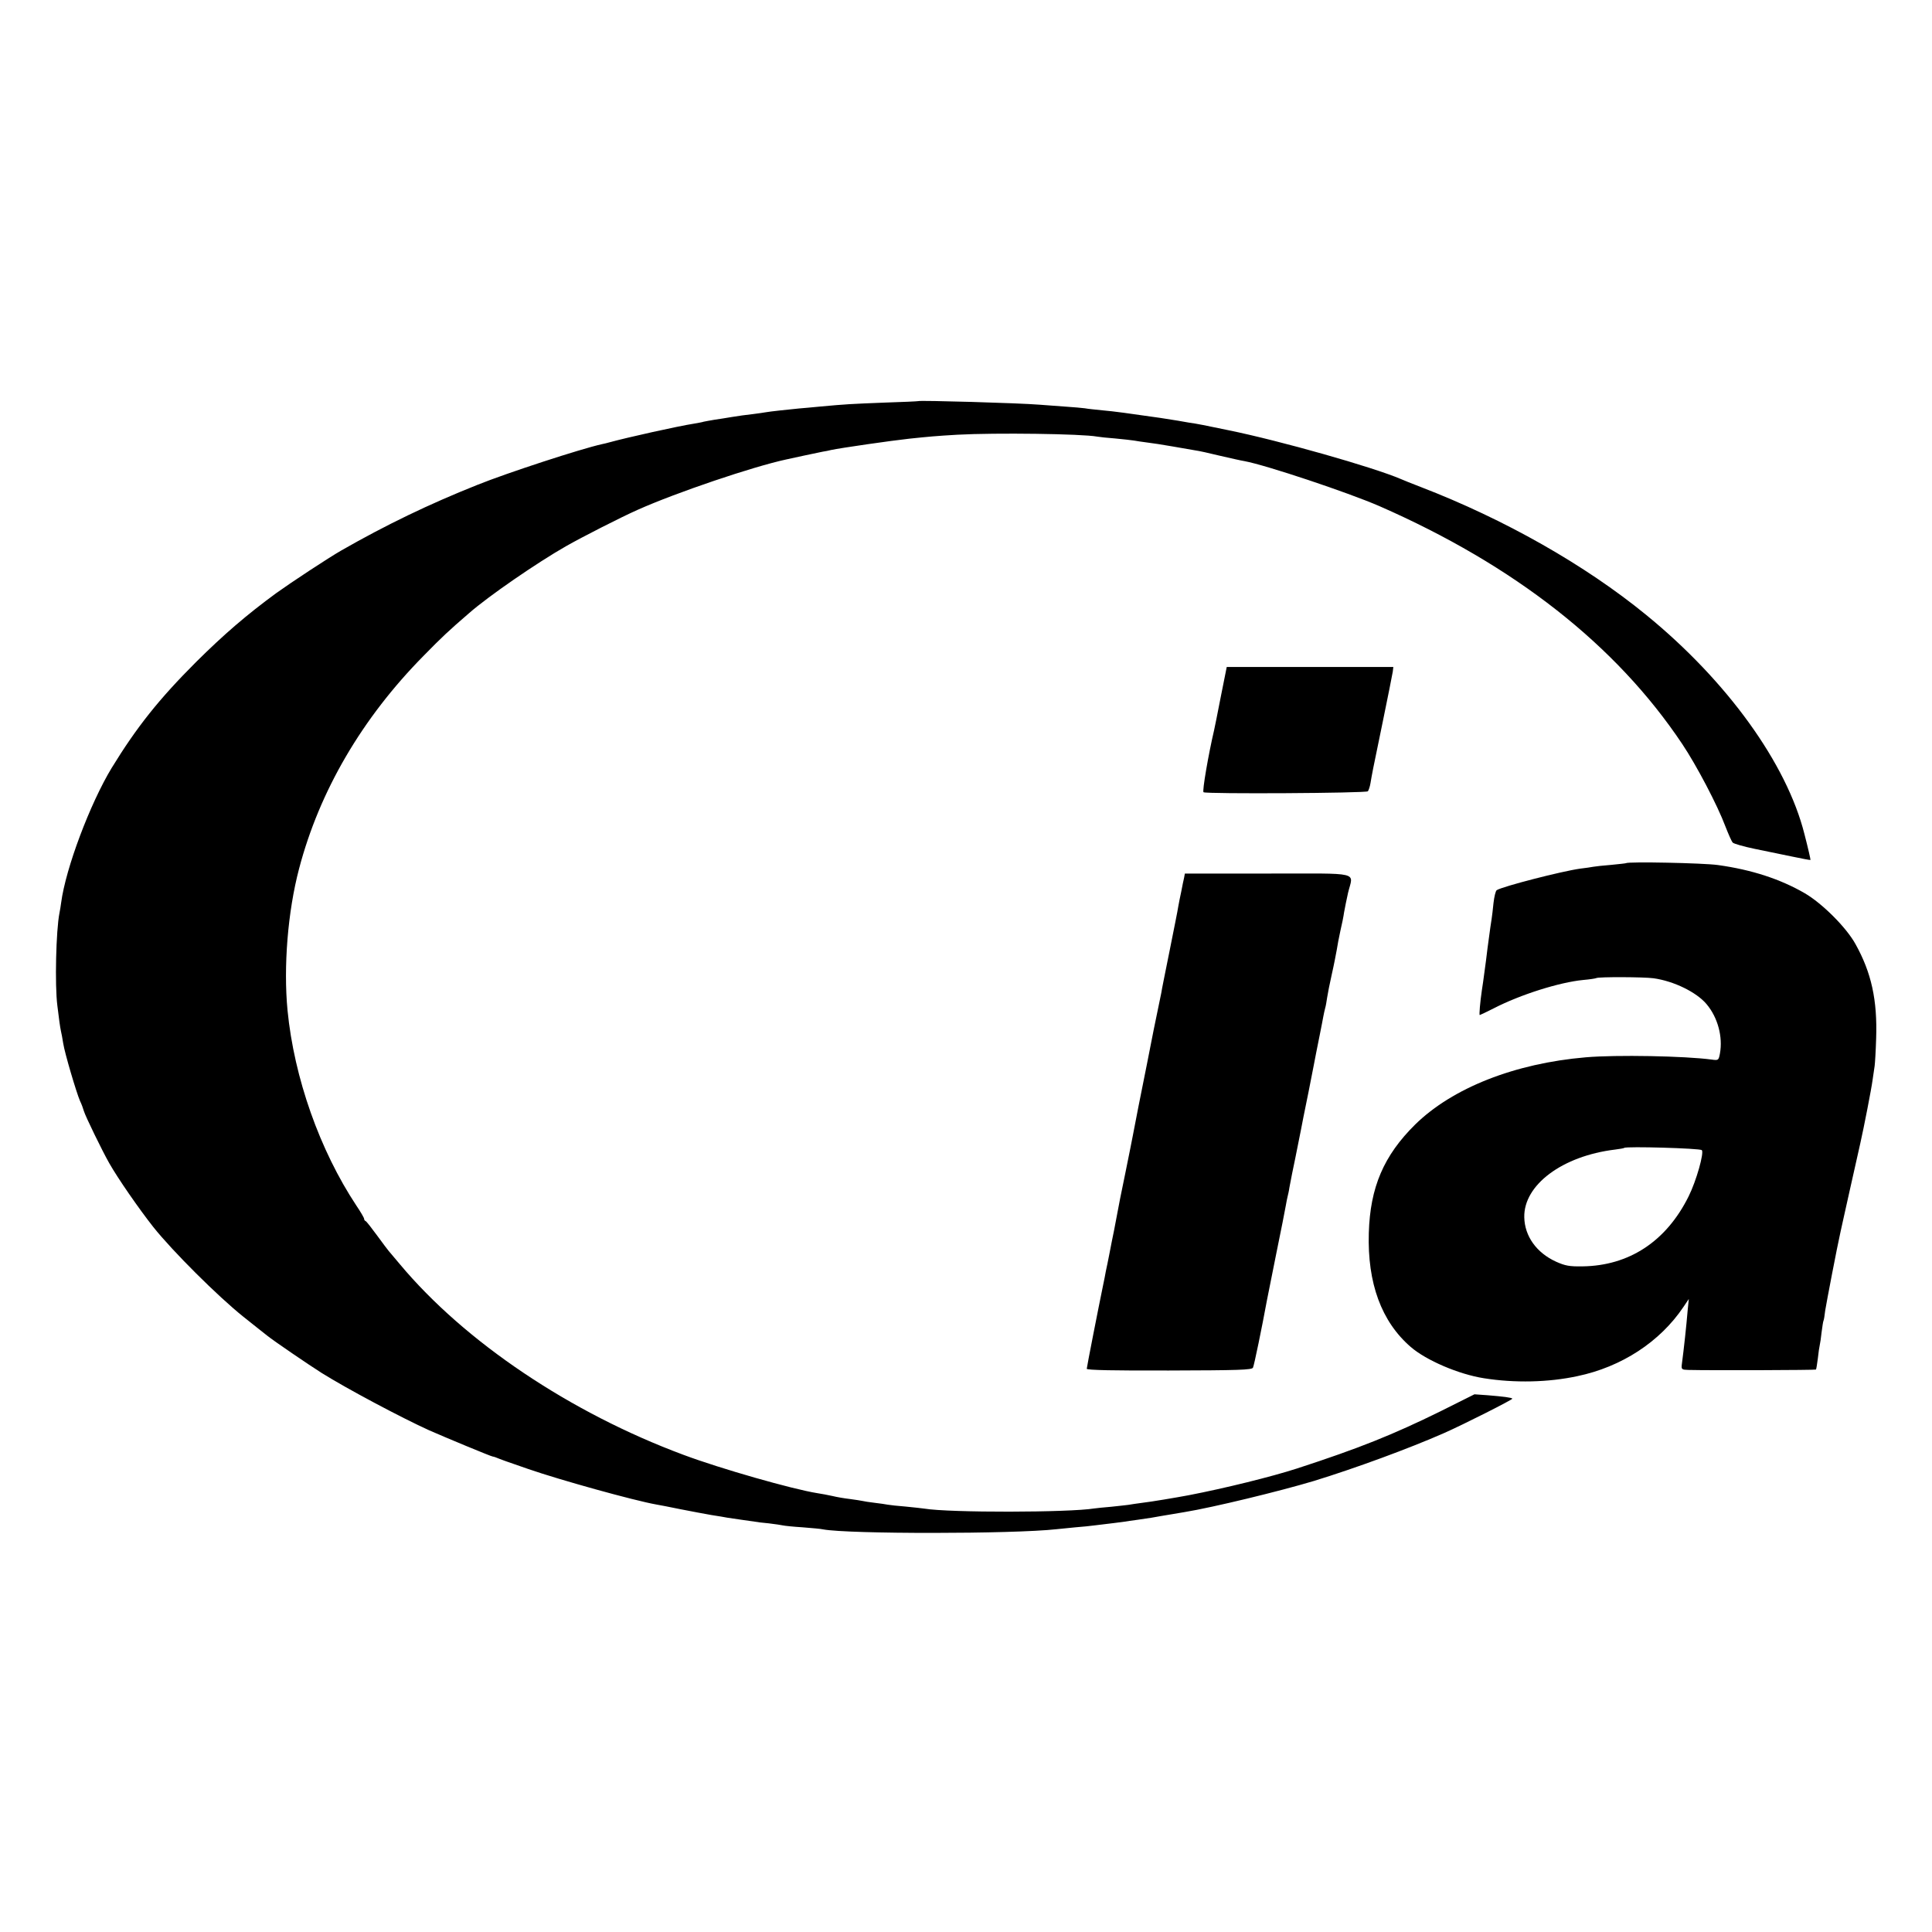 <?xml version="1.0" standalone="no"?>
<!DOCTYPE svg PUBLIC "-//W3C//DTD SVG 20010904//EN"
 "http://www.w3.org/TR/2001/REC-SVG-20010904/DTD/svg10.dtd">
<svg version="1.0" xmlns="http://www.w3.org/2000/svg"
 width="1024pt" height="1024pt" viewBox="0 0 1024 1024"
 preserveAspectRatio="xMidYMid meet">
<g transform="translate(0,1024) scale(0.1,-0.1)"
fill="#000000" stroke="none">
<path d="M4867 8114 c-1 -1 -83 -5 -182 -8 -177 -7 -199 -8 -340 -21 -38 -4
-88 -8 -110 -10 -52 -5 -155 -16 -176 -20 -9 -2 -40 -6 -70 -10 -30 -3 -79
-10 -109 -15 -30 -5 -73 -12 -95 -15 -22 -4 -47 -8 -55 -10 -8 -3 -33 -7 -55
-11 -78 -12 -349 -72 -447 -99 -10 -3 -27 -7 -37 -9 -113 -25 -502 -152 -661
-216 -256 -102 -484 -212 -720 -347 -70 -40 -267 -170 -345 -226 -157 -115
-278 -219 -426 -366 -196 -196 -314 -344 -447 -561 -114 -188 -244 -532 -268
-715 -2 -16 -6 -41 -9 -55 -18 -91 -25 -382 -11 -490 9 -74 14 -111 19 -135 3
-11 8 -40 12 -65 8 -52 70 -261 89 -305 8 -16 17 -41 21 -55 8 -27 97 -210
134 -275 46 -81 156 -240 234 -339 103 -129 342 -367 477 -475 58 -46 114 -91
126 -100 36 -29 218 -153 289 -198 131 -82 420 -236 570 -304 84 -37 329 -139
337 -139 4 0 19 -5 35 -12 15 -6 33 -12 38 -14 6 -2 57 -20 115 -40 167 -58
560 -167 678 -188 15 -2 73 -14 128 -25 56 -11 130 -25 165 -31 35 -5 73 -12
84 -14 11 -2 45 -7 75 -11 30 -4 62 -9 70 -10 8 -2 42 -6 75 -9 33 -4 67 -9
75 -11 8 -2 55 -7 104 -10 49 -4 98 -8 109 -11 133 -25 1004 -25 1237 1 19 2
64 6 100 10 36 3 81 7 100 10 79 9 146 18 161 20 9 2 40 6 69 10 29 4 62 9 74
11 12 2 35 6 51 9 17 3 44 7 60 10 17 3 46 8 65 11 147 24 502 110 685 165
218 67 504 172 690 254 102 45 365 178 361 182 -6 6 -47 11 -131 18 l-70 5
-180 -90 c-252 -124 -431 -196 -760 -303 -136 -44 -383 -105 -575 -142 -64
-12 -200 -35 -245 -40 -27 -4 -61 -8 -75 -11 -14 -2 -54 -6 -90 -10 -36 -3
-76 -7 -90 -9 -134 -22 -767 -23 -900 -1 -14 2 -59 7 -100 11 -41 3 -84 8 -95
10 -11 2 -42 7 -70 10 -27 3 -57 8 -65 10 -8 2 -37 6 -65 10 -27 3 -69 10 -93
16 -23 5 -59 12 -80 15 -132 21 -514 130 -709 203 -600 223 -1160 599 -1504
1011 -30 36 -56 67 -59 70 -3 3 -30 39 -60 80 -30 41 -58 77 -62 78 -5 2 -8 7
-8 12 0 5 -18 36 -41 70 -194 293 -330 677 -365 1035 -22 231 1 522 61 750
108 412 334 799 661 1130 97 99 131 131 240 225 101 89 361 268 514 355 84 48
292 154 380 193 206 92 611 229 788 267 9 2 51 11 92 20 41 9 86 18 100 21 14
2 34 6 45 9 51 11 322 50 415 60 106 11 136 14 255 21 202 11 659 5 740 -10
11 -2 55 -7 97 -10 42 -4 87 -9 99 -11 11 -2 42 -7 67 -10 25 -3 86 -12 136
-21 50 -9 105 -18 121 -21 17 -2 76 -15 133 -29 56 -13 114 -26 128 -28 114
-21 548 -166 714 -238 717 -314 1256 -737 1606 -1261 77 -115 187 -325 229
-437 16 -41 33 -80 39 -86 6 -6 58 -21 116 -33 58 -12 147 -30 199 -41 52 -11
95 -19 97 -18 1 2 -13 64 -32 137 -94 374 -410 812 -839 1162 -324 265 -751
507 -1195 678 -47 18 -94 37 -105 42 -147 63 -640 203 -915 259 -145 30 -152
31 -175 35 -11 1 -51 8 -90 15 -38 6 -81 13 -95 15 -167 24 -246 35 -305 40
-38 4 -81 8 -95 11 -14 2 -61 6 -105 9 -44 3 -105 8 -135 10 -108 9 -636 24
-643 19z"/>
<path d="M6470 6545 c-17 -88 -33 -167 -35 -175 -30 -128 -64 -325 -56 -329
15 -10 861 -5 871 5 4 5 11 25 14 44 8 47 8 51 65 325 27 132 51 251 53 265
l3 25 -441 0 -442 0 -32 -160z"/>
<path d="M8618 5665 c-1 -1 -37 -5 -78 -9 -41 -3 -84 -8 -95 -10 -11 -2 -42
-7 -70 -10 -99 -14 -410 -94 -442 -114 -6 -4 -13 -34 -17 -67 -3 -33 -8 -71
-10 -85 -4 -22 -7 -47 -22 -157 -2 -18 -6 -48 -8 -65 -15 -110 -18 -136 -22
-158 -9 -62 -15 -130 -11 -130 2 0 35 16 73 35 143 74 351 139 476 151 35 3
66 8 69 10 12 7 251 6 303 -1 108 -15 228 -74 281 -137 60 -71 87 -174 71
-262 -7 -36 -8 -37 -44 -32 -141 19 -505 26 -667 12 -376 -32 -706 -162 -904
-356 -167 -165 -239 -333 -246 -575 -8 -266 67 -470 222 -604 82 -71 254 -145
388 -166 163 -26 342 -22 495 11 235 49 438 182 562 366 l29 43 -6 -60 c-7
-84 -20 -204 -31 -287 -3 -26 0 -28 34 -29 122 -3 674 -1 677 2 2 2 6 29 10
59 3 30 8 62 10 70 2 8 7 40 10 70 4 30 8 57 10 60 2 3 6 27 9 54 6 38 63 337
81 416 2 8 24 110 50 225 26 116 51 226 55 245 19 84 59 289 65 335 4 28 9 61
11 75 2 14 6 79 8 145 7 204 -25 350 -110 502 -48 87 -176 215 -269 269 -128
74 -279 124 -459 149 -77 11 -477 19 -488 10z m402 -1521 c13 -13 -29 -163
-70 -245 -118 -238 -315 -368 -563 -371 -69 -1 -91 3 -140 25 -103 47 -166
135 -168 235 -4 171 201 325 481 359 25 3 47 7 49 9 10 9 401 -2 411 -12z"/>
<path d="M6276 5588 c-3 -13 -10 -45 -15 -73 -6 -27 -13 -63 -16 -80 -2 -16
-23 -120 -45 -230 -22 -110 -43 -212 -45 -228 -3 -15 -12 -59 -20 -97 -8 -38
-17 -82 -20 -97 -4 -23 -66 -334 -81 -408 -5 -24 -23 -120 -30 -155 -2 -14
-21 -104 -40 -200 -20 -96 -38 -186 -40 -200 -3 -14 -11 -59 -19 -100 -9 -41
-17 -86 -20 -100 -3 -14 -9 -48 -15 -76 -6 -28 -13 -61 -15 -75 -3 -13 -7 -33
-9 -44 -23 -111 -86 -432 -86 -440 0 -7 150 -10 437 -9 366 1 438 3 444 15 6
11 48 215 74 357 2 12 24 122 49 245 25 122 48 238 51 257 3 19 8 42 10 50 2
8 7 29 9 45 6 32 22 115 31 155 3 14 7 36 10 50 3 14 7 36 10 50 3 14 7 36 10
50 2 14 21 106 41 205 19 99 38 191 40 205 3 14 11 57 19 95 8 39 16 82 19 98
3 15 7 35 10 45 3 9 7 34 10 54 3 20 14 77 25 125 11 48 22 106 26 128 3 22
12 67 19 100 8 33 17 78 20 100 4 22 13 68 21 103 27 114 78 102 -425 102
l-440 0 -4 -22z"/>
</g>
</svg>
